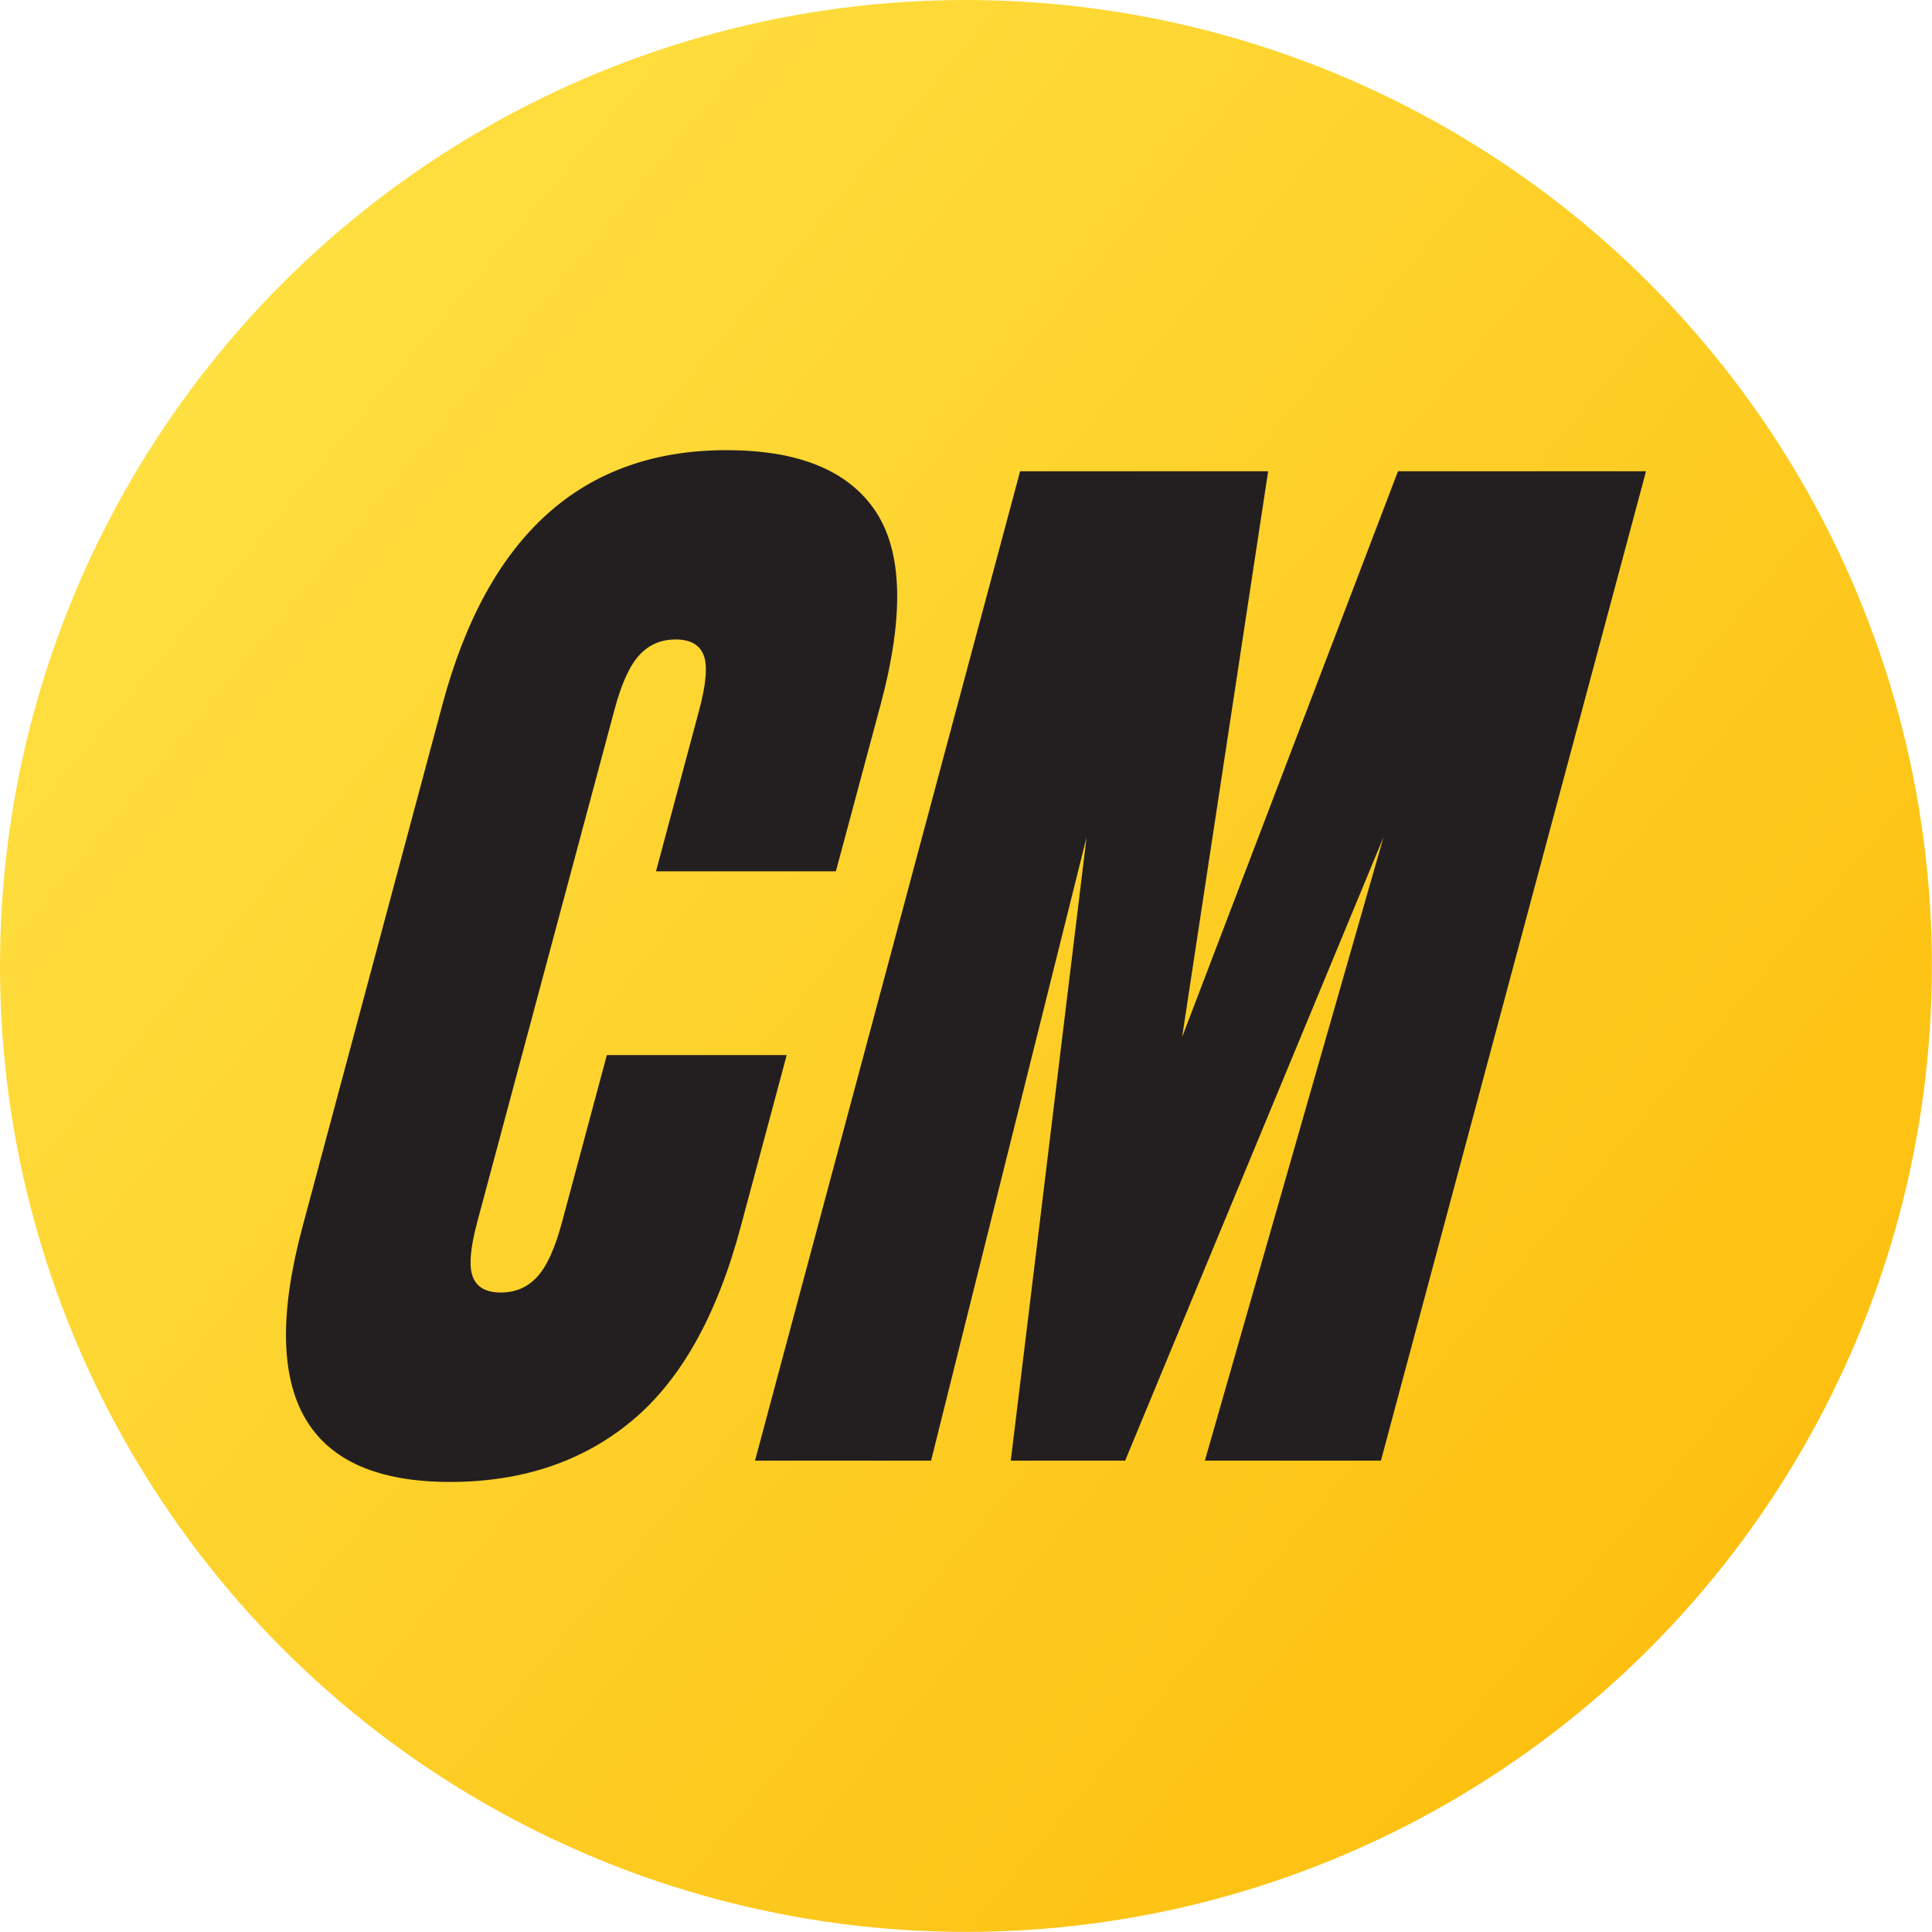 <?xml version="1.0" encoding="UTF-8"?>
<svg id="Layer_1" xmlns="http://www.w3.org/2000/svg" xmlns:xlink="http://www.w3.org/1999/xlink" version="1.1" viewBox="0 0 182.27 182.27">
  <!-- Generator: Adobe Illustrator 29.1.0, SVG Export Plug-In . SVG Version: 2.1.0 Build 142)  -->
  <defs>
    <style>
      .st0 {
        fill: #231f20;
      }

      .st1 {
        fill: url(#linear-gradient);
      }
    </style>
    <linearGradient id="linear-gradient" x1="20.79" y1="32.65" x2="160.95" y2="149.18" gradientUnits="userSpaceOnUse">
      <stop offset="0" stop-color="#fedf40"/>
      <stop offset="1" stop-color="#fdc010"/>
    </linearGradient>
  </defs>
  <circle class="st1" cx="91.13" cy="91.13" r="91.13"/>
  <g>
    <path class="st0" d="M41.74,66.47c4.29-16,13.22-24,26.8-24,6.79,0,11.47,1.91,14.04,5.73,2.57,3.82,2.74,9.91.5,18.27l-4.22,15.73h-16.97l4.07-15.2c.67-2.49.81-4.22.42-5.2-.39-.98-1.26-1.47-2.64-1.47s-2.52.49-3.42,1.47c-.91.98-1.7,2.71-2.36,5.2l-12.93,48.27c-.67,2.49-.81,4.22-.42,5.2.38.98,1.26,1.47,2.64,1.47s2.51-.49,3.42-1.47c.91-.98,1.7-2.71,2.36-5.2l4.22-15.73h16.97l-4.36,16.27c-2.24,8.36-5.67,14.45-10.29,18.27-4.62,3.82-10.33,5.73-17.11,5.73-13.58,0-18.22-8-13.94-24l13.22-49.34Z"/>
    <path class="st0" d="M111.54,97.8l20.35-53.34h23.4l-25.01,93.34h-16.61l16.85-58.81-24.37,58.81h-10.79l7.15-58.81-14.67,58.81h-16.61l25.01-93.34h23.4l-8.11,53.34Z"/>
  </g>
</svg>